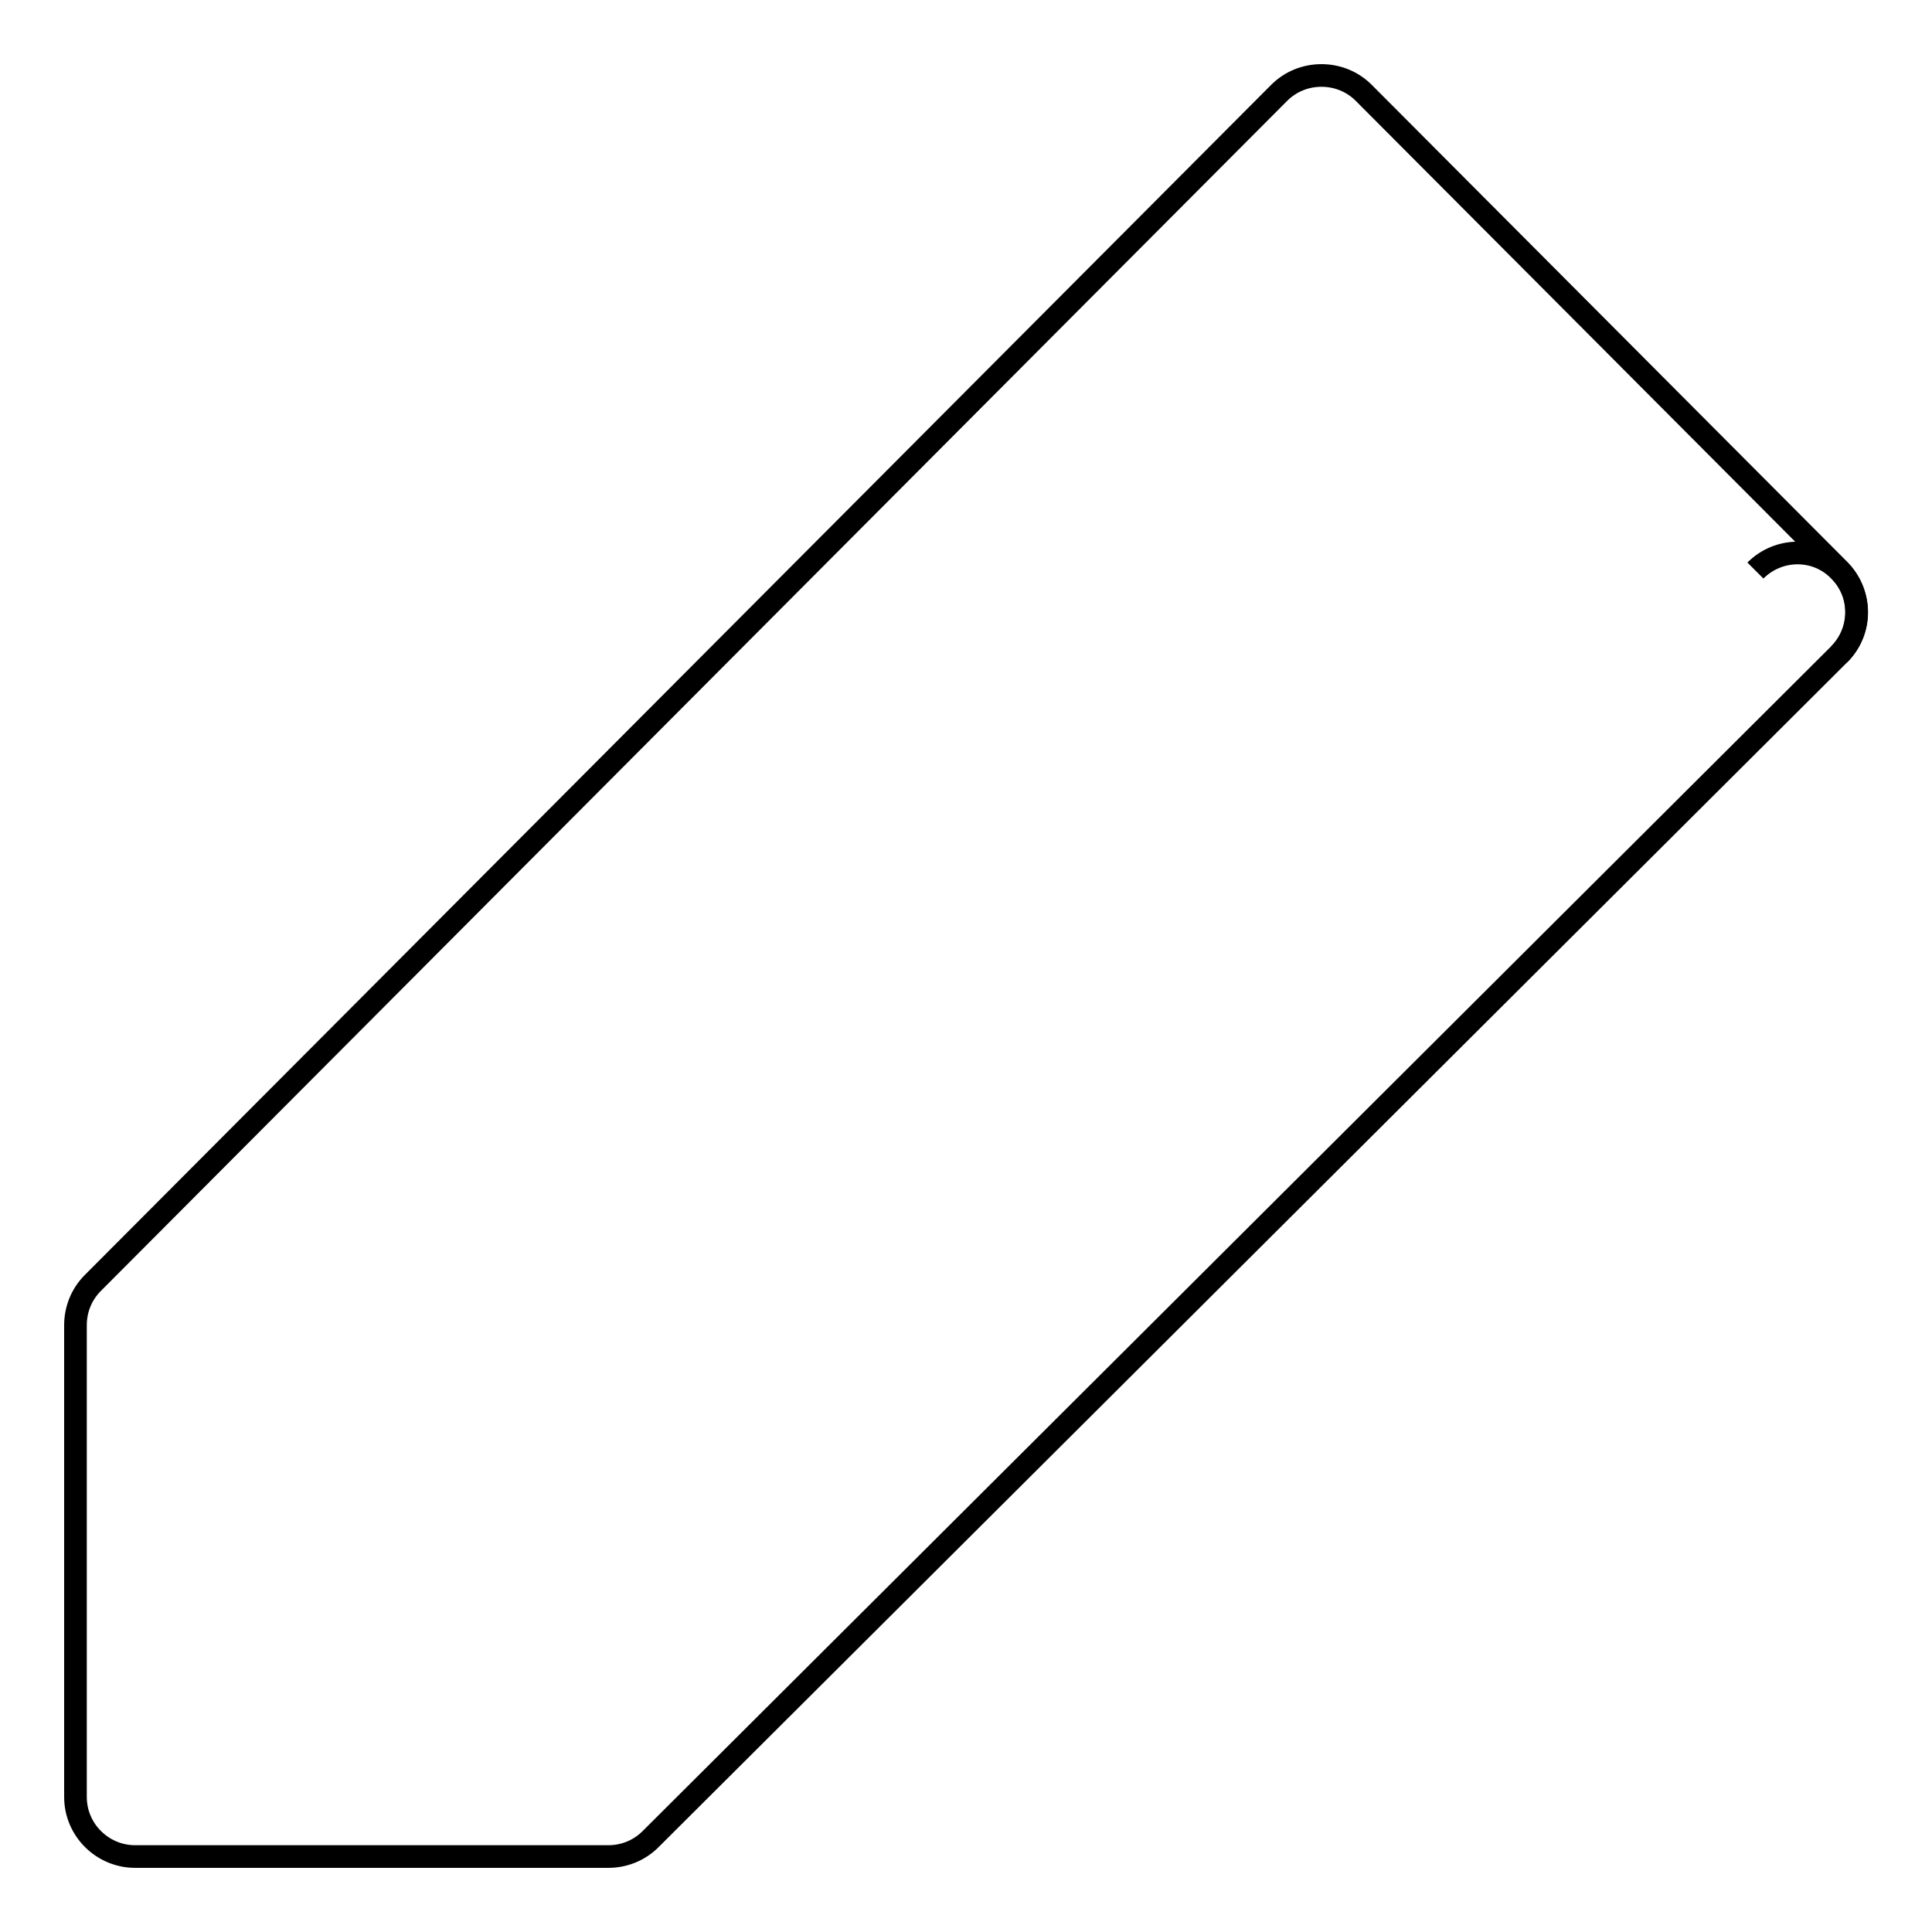 <?xml version="1.0" encoding="utf-8"?>
<!-- Svg Vector Icons : http://www.onlinewebfonts.com/icon -->
<!DOCTYPE svg PUBLIC "-//W3C//DTD SVG 1.1//EN" "http://www.w3.org/Graphics/SVG/1.1/DTD/svg11.dtd">
<svg version="1.1" xmlns="http://www.w3.org/2000/svg" xmlns:xlink="http://www.w3.org/1999/xlink" x="0px" y="0px" viewBox="0 0 256 256" enable-background="new 0 0 256 256" xml:space="preserve">
<g><g><path stroke-width="3" fill-opacity="0" stroke="#000000"  d="M86.2,243.7c-1.5,1.5-3.5,2.3-5.6,2.3l0,0H17.9c-4.3,0-7.9-3.5-7.9-7.9v-62.5c0-2.1,0.8-4.1,2.3-5.6L169.5,12.3c1.5-1.5,3.5-2.3,5.6-2.3l0,0c2.1,0,4.1,0.8,5.6,2.3l63,63.2c1.5,1.5,2.3,3.5,2.3,5.6c0,2.1-0.8,4.1-2.3,5.6L86.2,243.7z"/><path stroke-width="3" fill-opacity="0" stroke="#000000"  d="M232.6,75.6c3.1-3.1,8.1-3.1,11.1,0c3.1,3.1,3.1,8,0,11.1"/><path stroke-width="3" fill-opacity="0" stroke="#000000"  d="M80.7,246"/></g></g>
</svg>